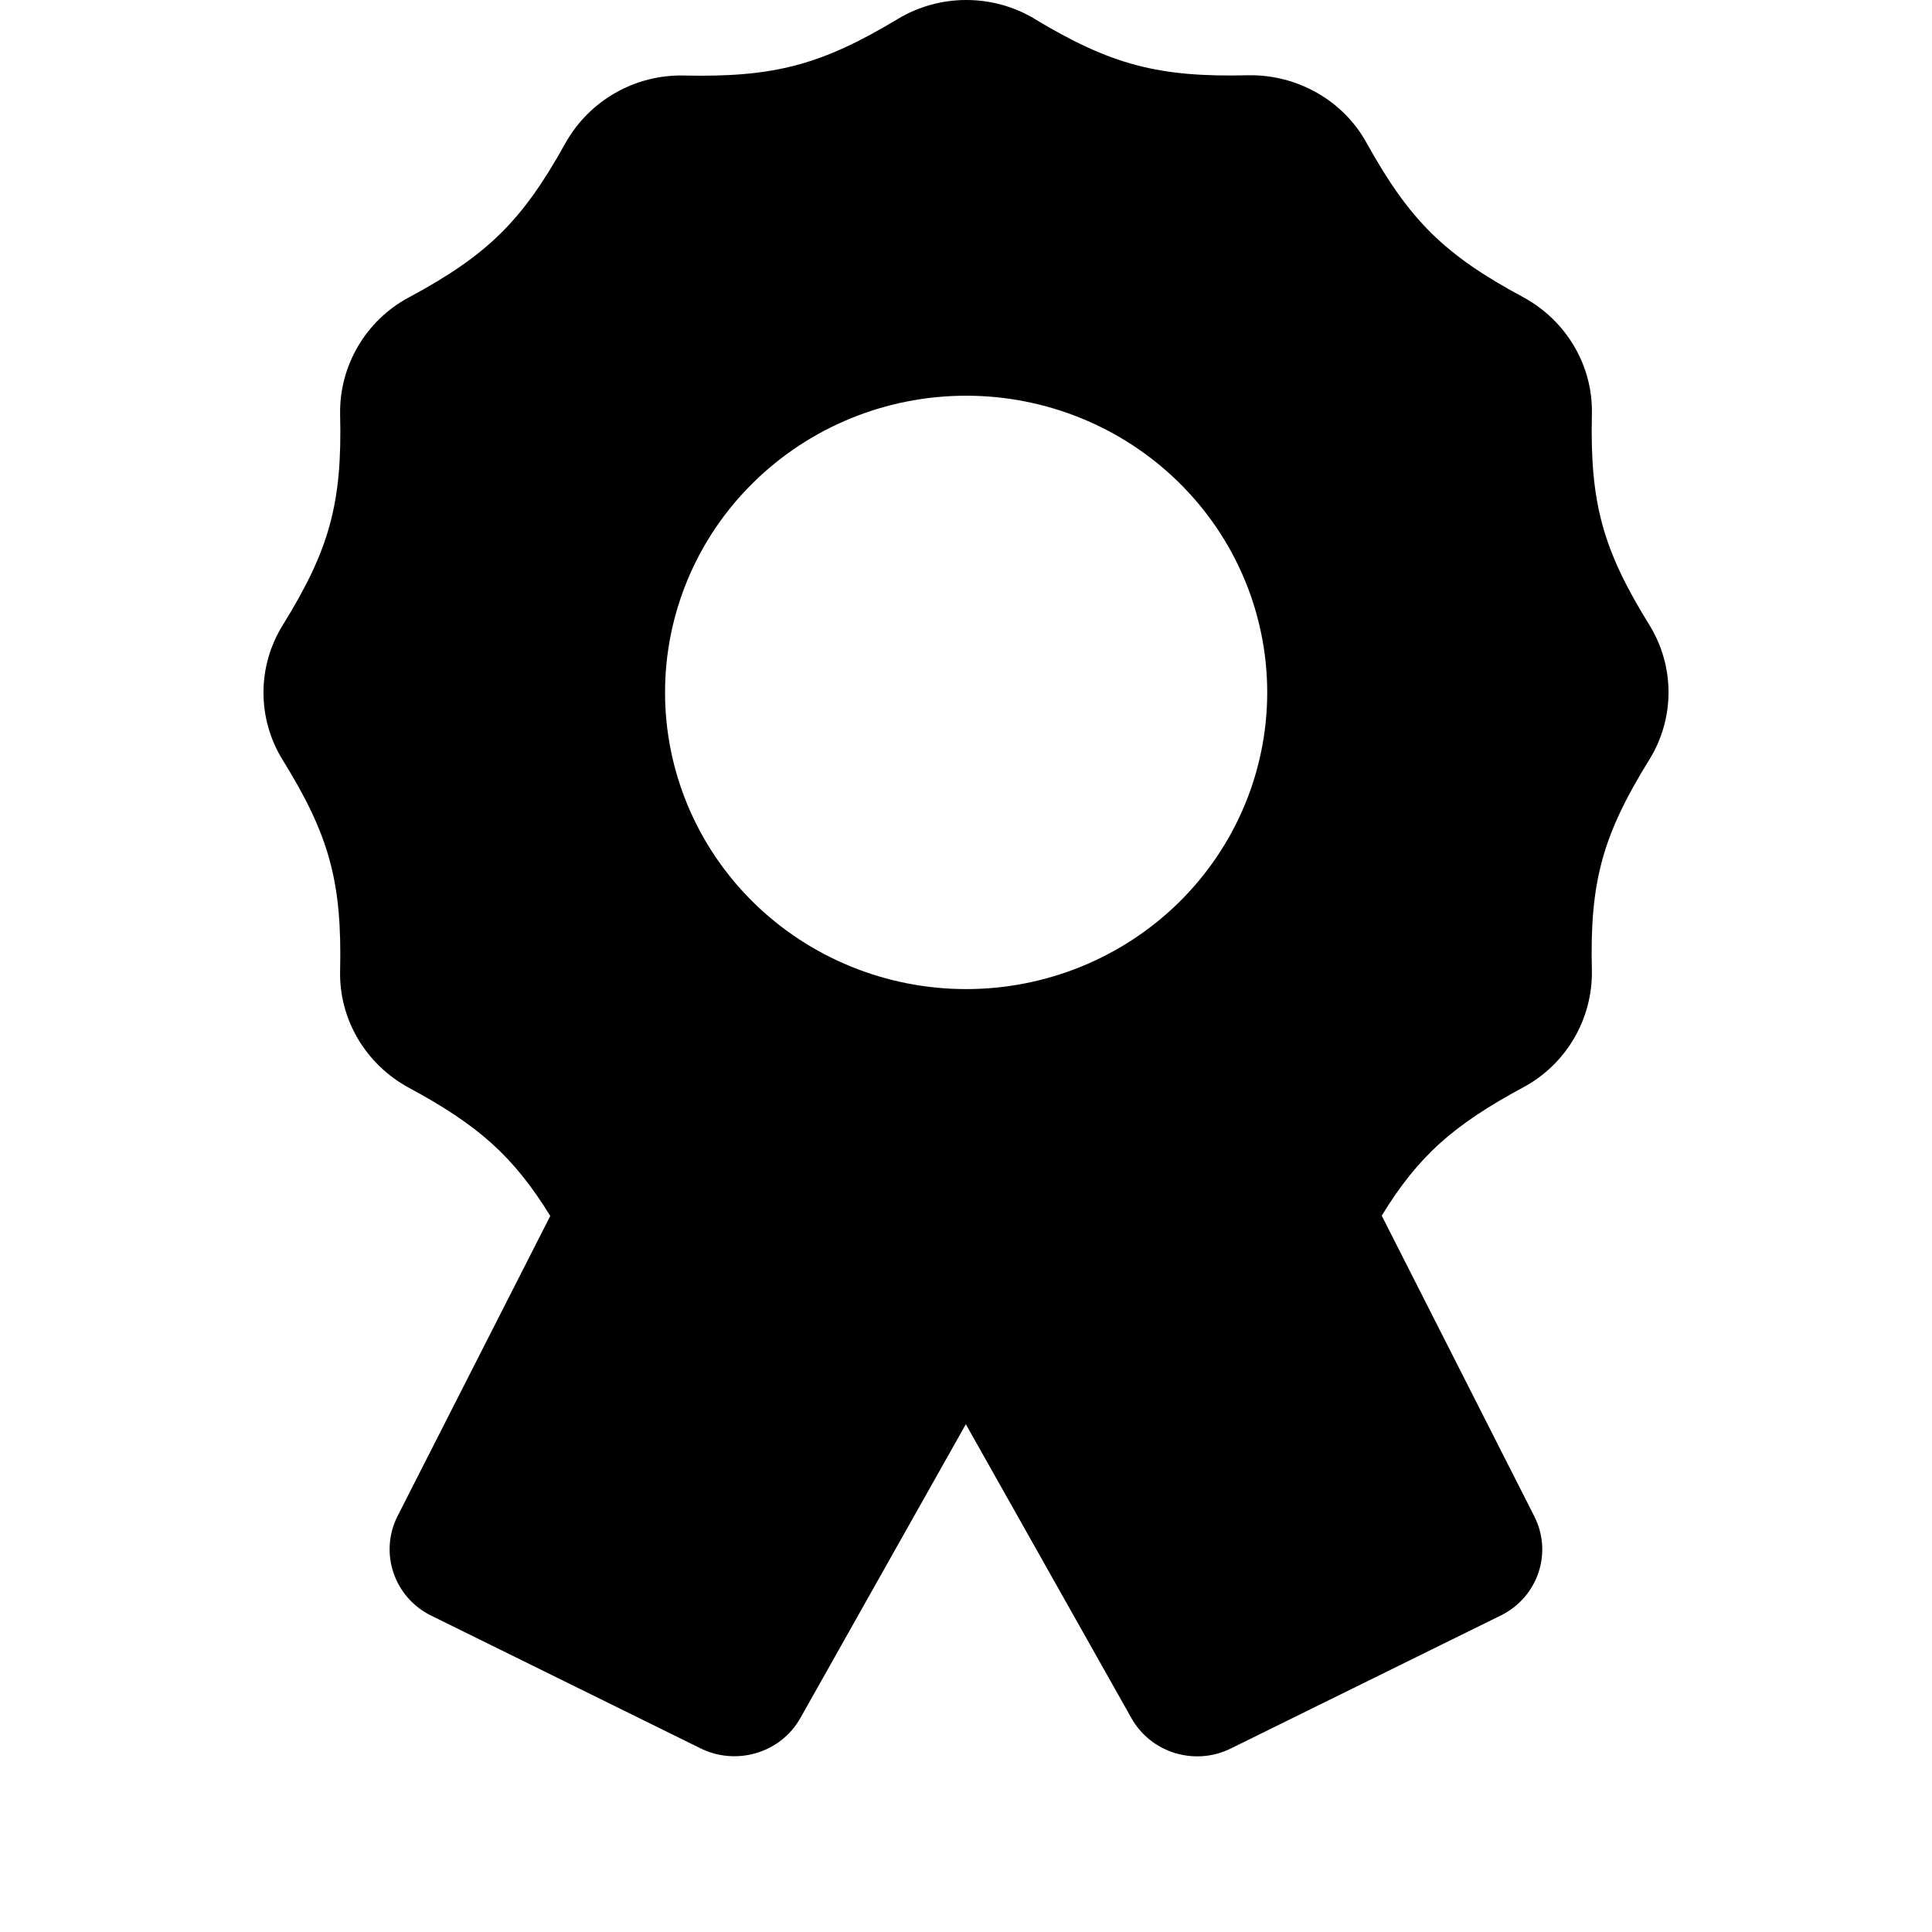 <svg width="22" height="22" viewBox="0 0 22 22" fill="none" xmlns="http://www.w3.org/2000/svg">
<path d="M11.784 0.216C11.305 -0.072 10.702 -0.072 10.223 0.216C9.352 0.741 8.812 0.882 7.791 0.86C7.23 0.846 6.709 1.146 6.438 1.631C5.948 2.514 5.552 2.905 4.655 3.387C4.162 3.651 3.862 4.169 3.873 4.721C3.898 5.728 3.752 6.259 3.22 7.118C2.927 7.589 2.927 8.184 3.22 8.656C3.752 9.514 3.895 10.046 3.873 11.052C3.859 11.605 4.162 12.118 4.655 12.386C5.445 12.812 5.845 13.164 6.266 13.846L4.527 17.264C4.316 17.682 4.487 18.189 4.909 18.397L7.98 19.91C8.391 20.111 8.891 19.959 9.113 19.565L10.998 16.218L12.884 19.565C13.105 19.959 13.605 20.114 14.016 19.91L17.087 18.397C17.512 18.189 17.684 17.682 17.47 17.264L15.734 13.843C16.152 13.16 16.555 12.808 17.345 12.382C17.837 12.118 18.137 11.601 18.127 11.049C18.102 10.042 18.248 9.511 18.78 8.652C19.073 8.18 19.073 7.586 18.78 7.114C18.248 6.255 18.105 5.724 18.127 4.718C18.141 4.165 17.837 3.651 17.345 3.384C16.448 2.902 16.052 2.511 15.562 1.628C15.295 1.142 14.77 0.846 14.209 0.857C13.188 0.882 12.648 0.737 11.777 0.213L11.784 0.216ZM11.002 4.506C11.911 4.506 12.783 4.862 13.426 5.496C14.069 6.129 14.43 6.989 14.43 7.885C14.43 8.781 14.069 9.64 13.426 10.274C12.783 10.907 11.911 11.263 11.002 11.263C10.092 11.263 9.22 10.907 8.577 10.274C7.934 9.64 7.573 8.781 7.573 7.885C7.573 6.989 7.934 6.129 8.577 5.496C9.22 4.862 10.092 4.506 11.002 4.506Z" fill="black"/>
</svg>

